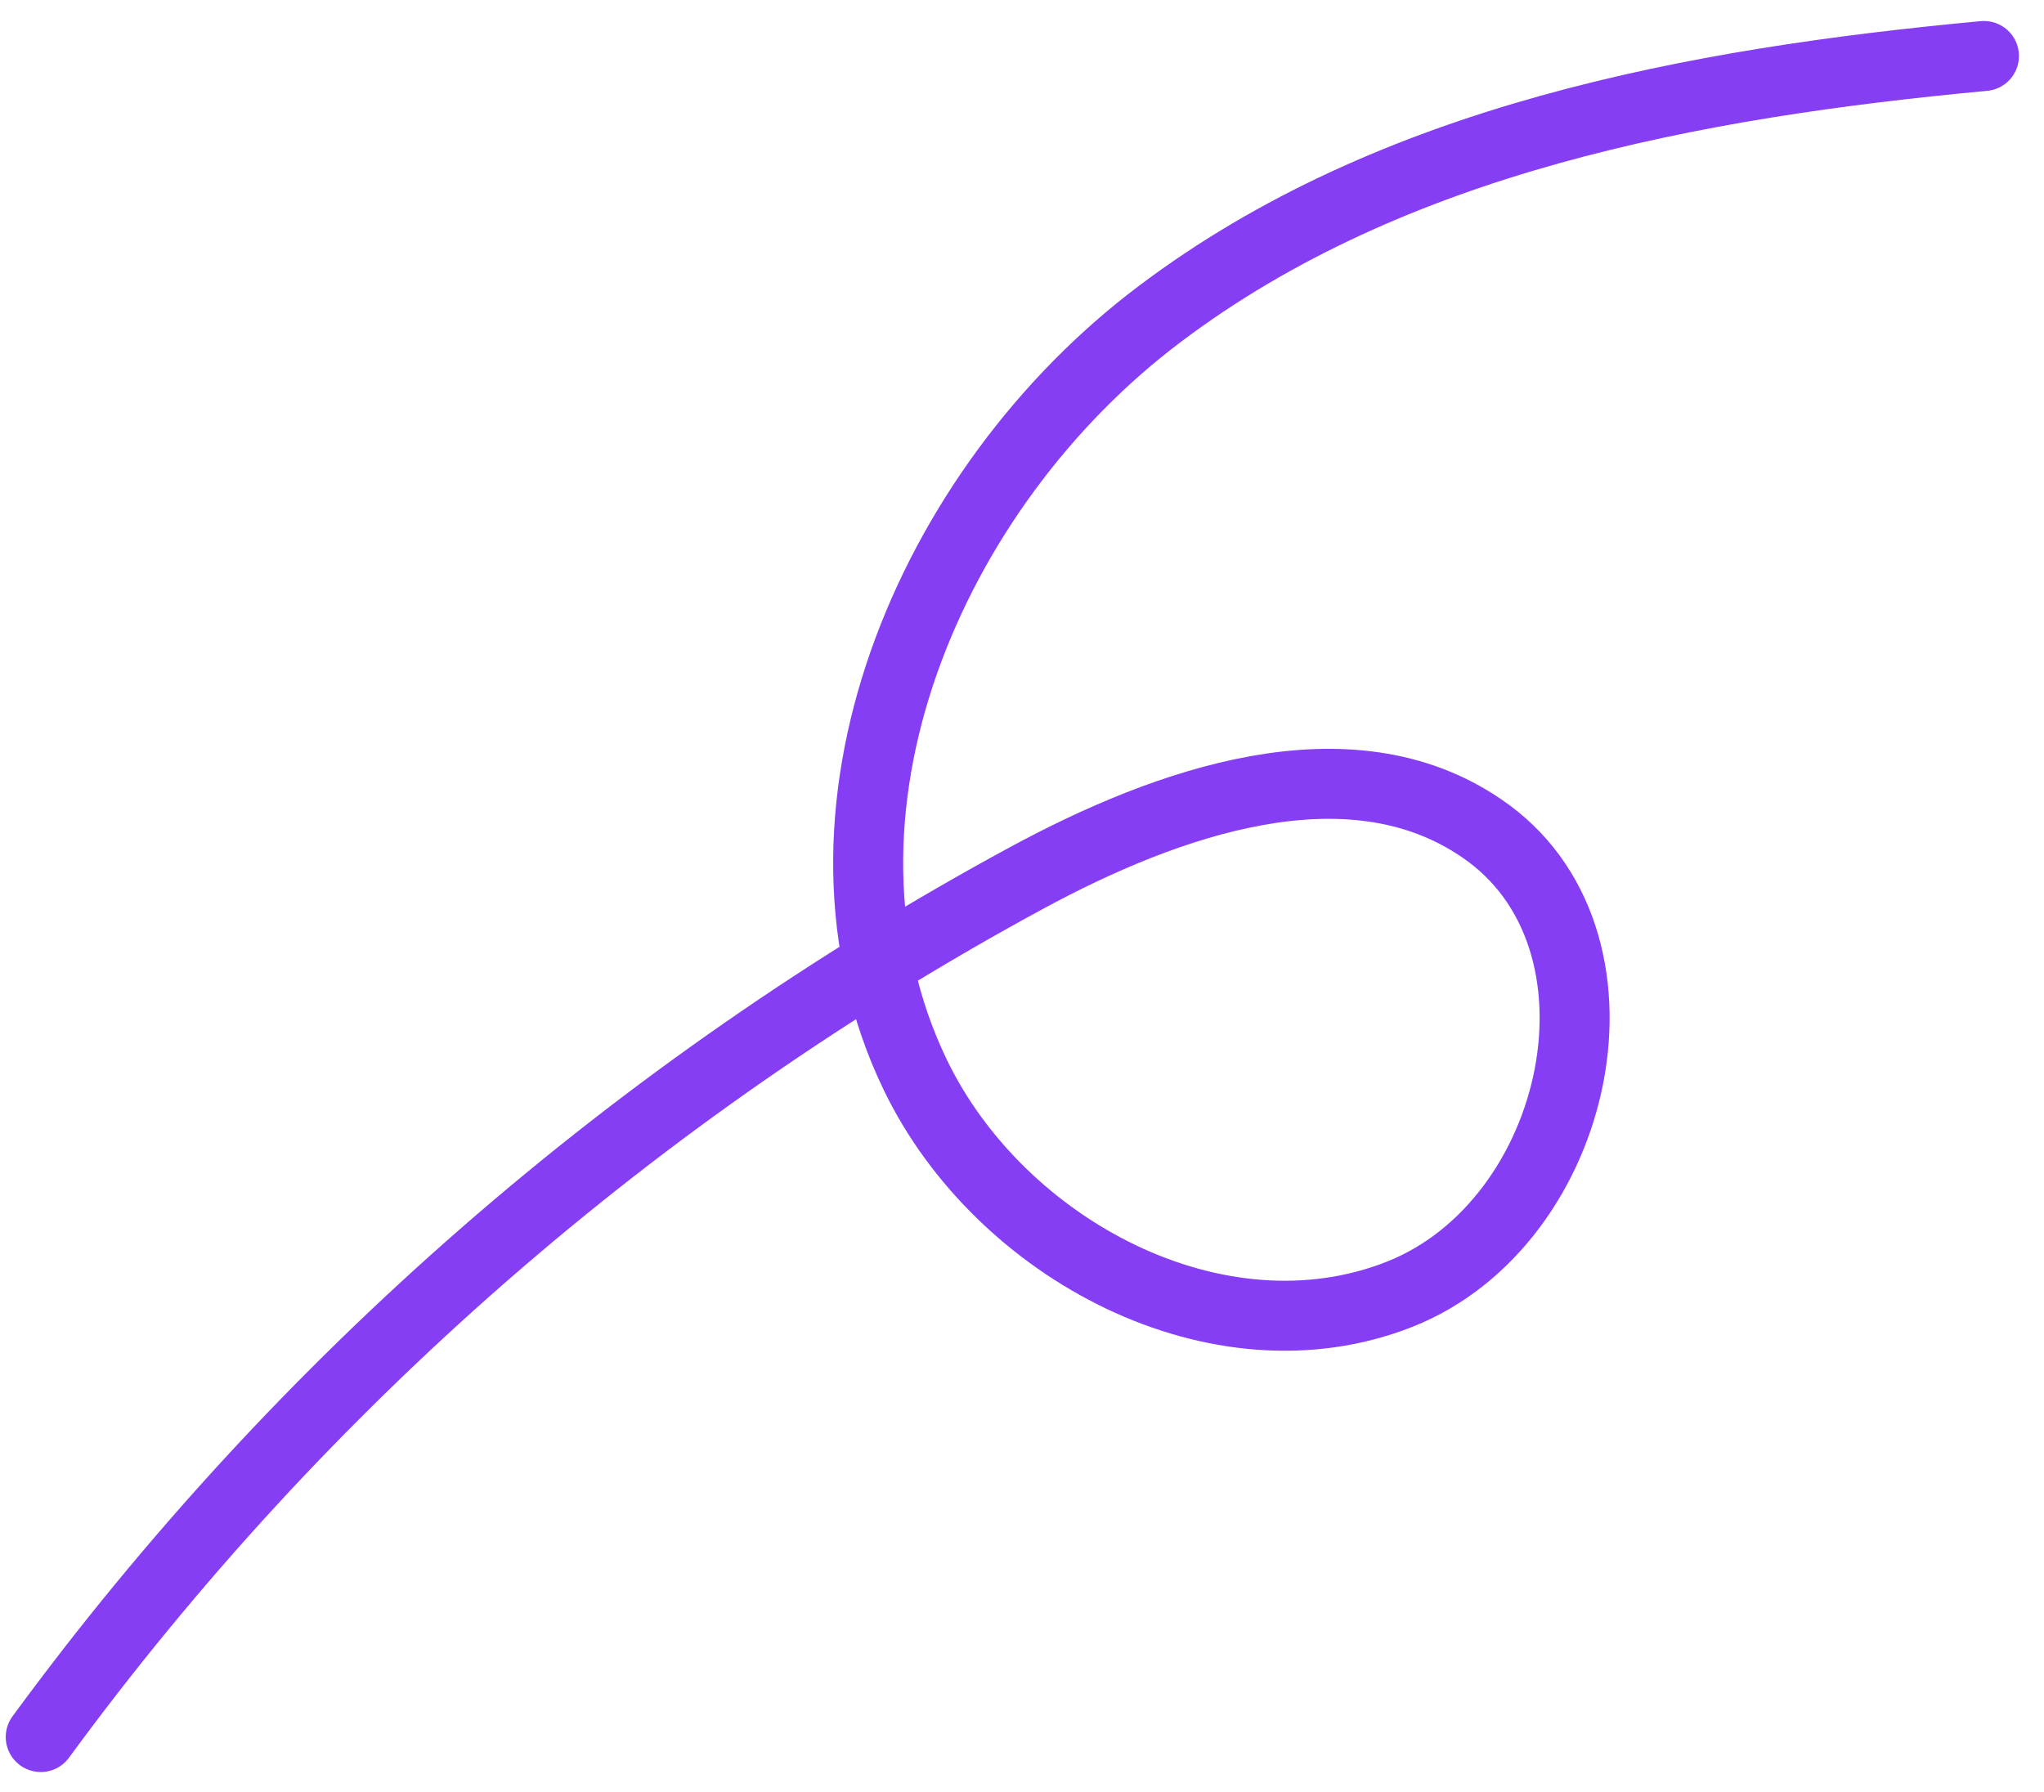 <svg width="73" height="64" viewBox="0 0 73 64" fill="none" xmlns="http://www.w3.org/2000/svg">
<path d="M1.455 62.043C10.739 49.37 22.769 38.892 36.651 31.366C41.7 28.629 48.177 26.352 52.906 29.578C58.674 33.478 56.468 43.666 49.989 46.227C43.511 48.788 35.712 44.636 32.696 38.407C28.225 29.146 33.137 17.446 41.421 11.214C49.704 4.963 60.478 2.968 70.855 2" stroke="#853EF3" stroke-width="2.5" stroke-linecap="round" stroke-linejoin="round"/>
</svg>
